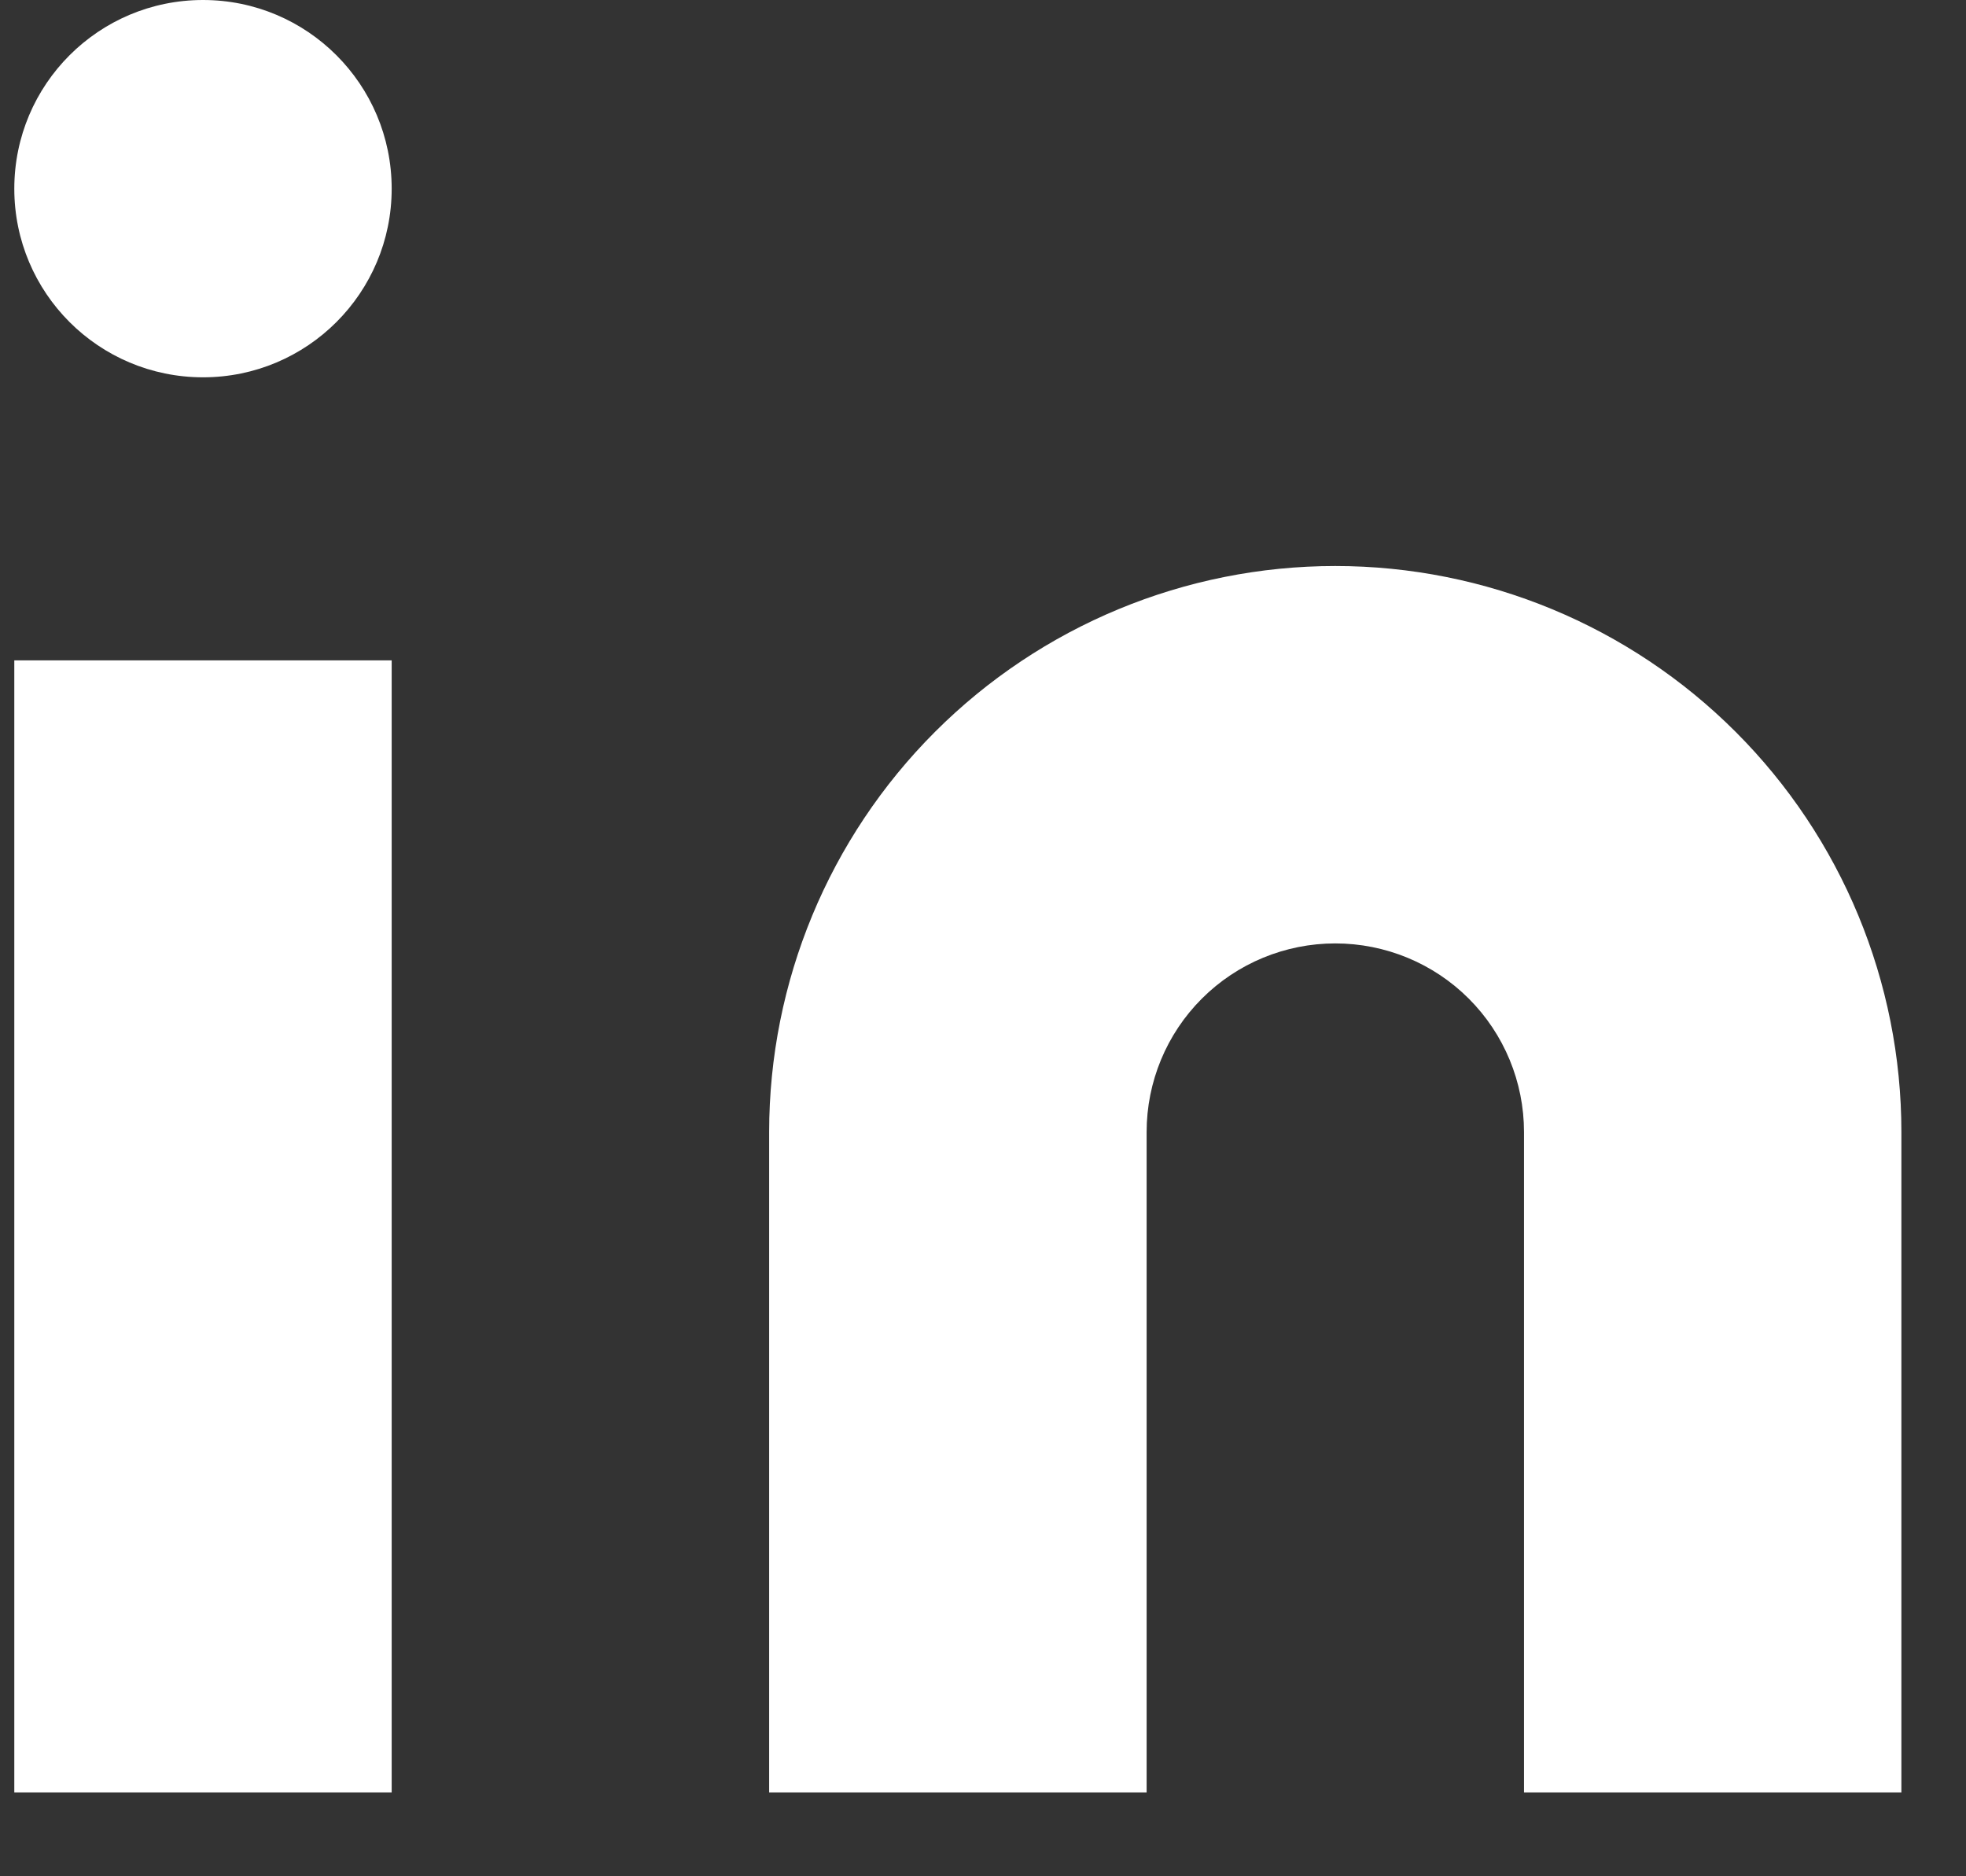 <svg width="22" height="21" viewBox="0 0 22 21" fill="none" xmlns="http://www.w3.org/2000/svg">
<rect x="0" y="0" width="22" height="21" fill="#333333" stroke="none"/>
<path d="M14.942 6.335C16.623 6.335 18.234 7.003 19.422 8.191C20.61 9.379 21.277 10.99 21.277 12.67V20.061H17.054V12.67C17.054 12.11 16.832 11.573 16.436 11.177C16.04 10.781 15.502 10.559 14.942 10.559C14.382 10.559 13.845 10.781 13.449 11.177C13.053 11.573 12.831 12.11 12.831 12.67V20.061H8.607V12.67C8.607 10.99 9.275 9.379 10.463 8.191C11.651 7.003 13.262 6.335 14.942 6.335Z" fill="white"/>
<path d="M4.383 7.391H0.16V20.061H4.383V7.391Z" fill="white"/>
<path d="M2.272 4.223C3.438 4.223 4.383 3.278 4.383 2.112C4.383 0.945 3.438 0 2.272 0C1.105 0 0.16 0.945 0.16 2.112C0.16 3.278 1.105 4.223 2.272 4.223Z" fill="white"/>
</svg>
